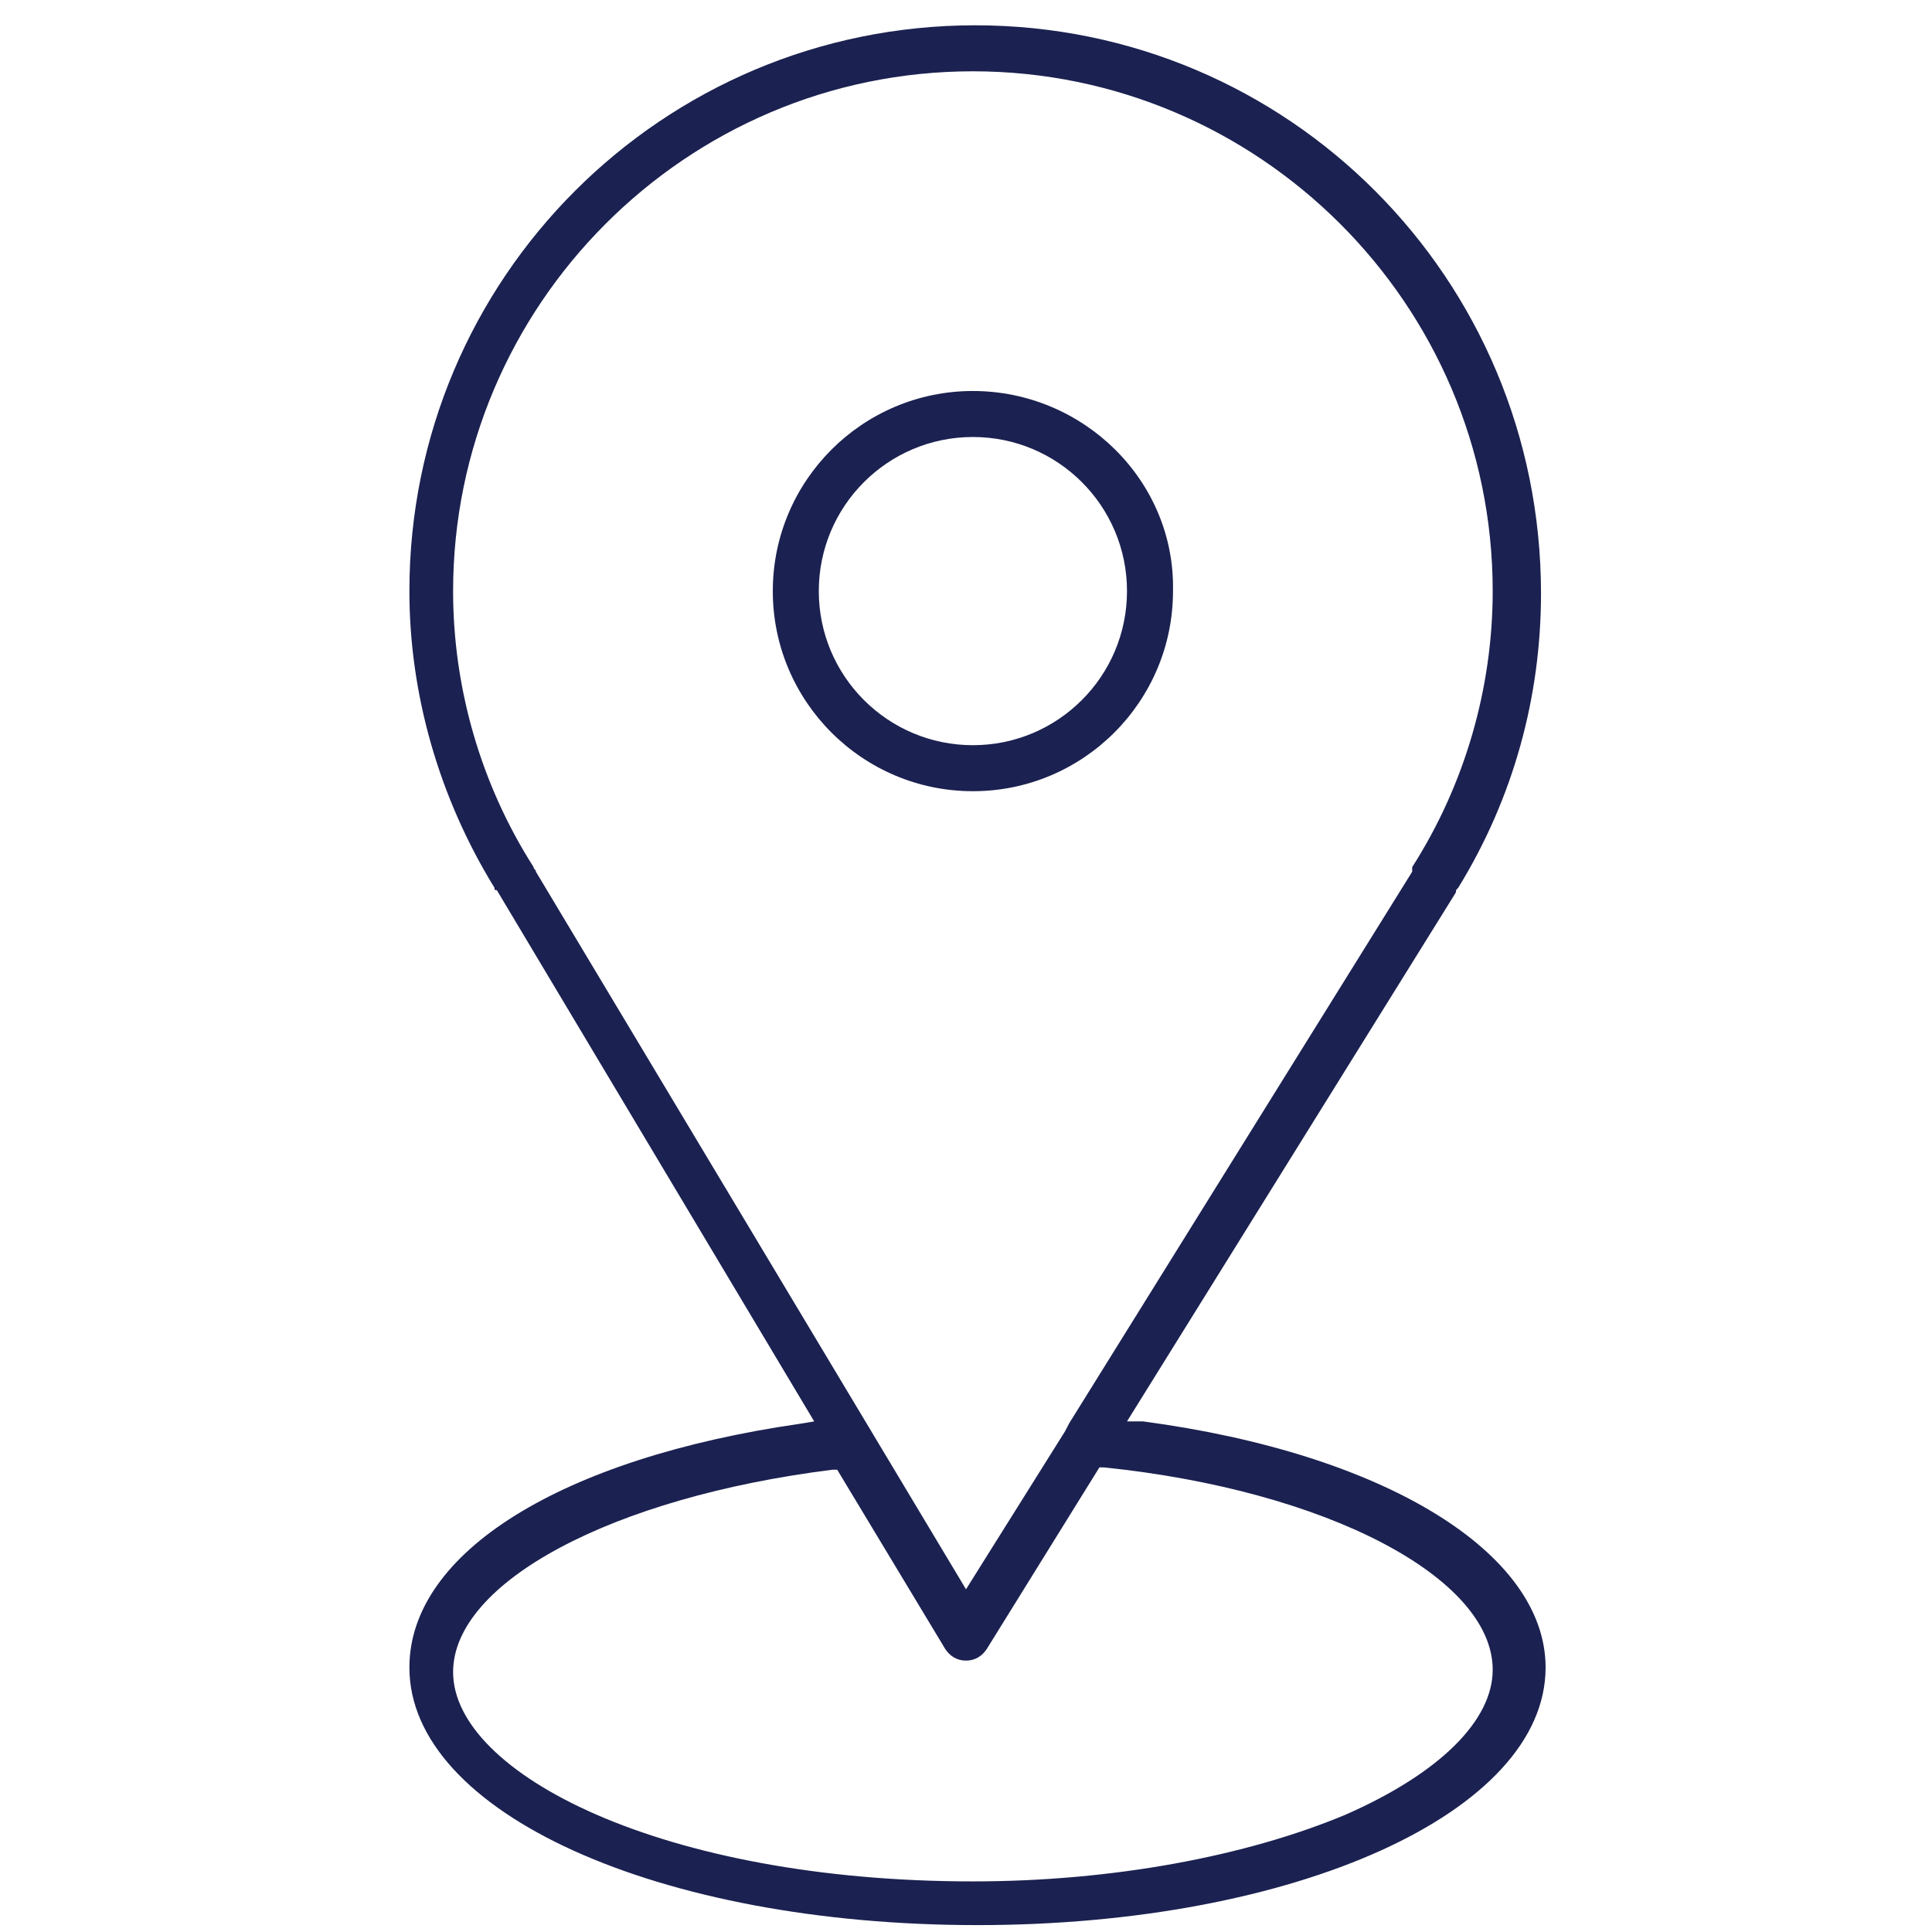 <svg version="1.1" id="Layer_1" xmlns="http://www.w3.org/2000/svg" xmlns:xlink="http://www.w3.org/1999/xlink" x="0px" y="0px" viewBox="0 0 84 84" style="enable-background:new 0 0 84 84;" xml:space="preserve" width="84"  height="84" >
<style type="text/css">
	.st0{fill:#1B2150;}
</style>
<g>
	<path class="st0" d="M63.4,38.6c2.4-3.9,3.6-8.3,3.6-12.8C67,12.1,56,1.1,42.4,1.1s-24.6,11-24.6,24.6c0,4.5,1.3,9,3.7,12.9   c0,0.1,0,0.1,0.1,0.1l13.8,23.1l-0.6,0.1c-10.4,1.5-17,5.6-17,10.6c0,6.3,10.8,11.2,24.7,11.2c13.8,0,24.7-4.9,24.7-11.2   c0-5-7-9.3-17.5-10.7l-0.7,0l14.3-23C63.3,38.7,63.3,38.7,63.4,38.6z M64.9,72.6c0,2.2-2.3,4.5-6.4,6.3c-4.3,1.8-10.1,2.9-16.2,2.9   c-13.5,0-22.6-4.7-22.6-9.1c0-3.9,6.9-7.6,16.5-8.8h0.2l4.7,7.8c0.2,0.3,0.5,0.5,0.9,0.5s0.7-0.2,0.9-0.5l4.9-7.9H48   C57.7,64.8,64.9,68.6,64.9,72.6z M61.4,37.9L46.6,61.7c-0.2,0.3-0.2,0.4-0.4,0.7L42,69.1L23.3,37.9c0-0.1-0.1-0.1-0.1-0.2   c-2.3-3.6-3.5-7.8-3.5-12c0-12.4,10.1-22.6,22.6-22.6c12.4,0,22.6,10.1,22.6,22.6c0,4.2-1.2,8.4-3.5,12   C61.4,37.8,61.4,37.8,61.4,37.9z"/>
	<path class="st0" d="M42.3,17c-4.8,0-8.7,3.9-8.7,8.7s3.9,8.7,8.7,8.7s8.7-3.9,8.7-8.7C51.1,20.9,47.1,17,42.3,17z M42.3,32.4   c-3.7,0-6.7-3-6.7-6.7s3-6.7,6.7-6.7s6.7,3,6.7,6.7S46,32.4,42.3,32.4z"/>
</g>
</svg>